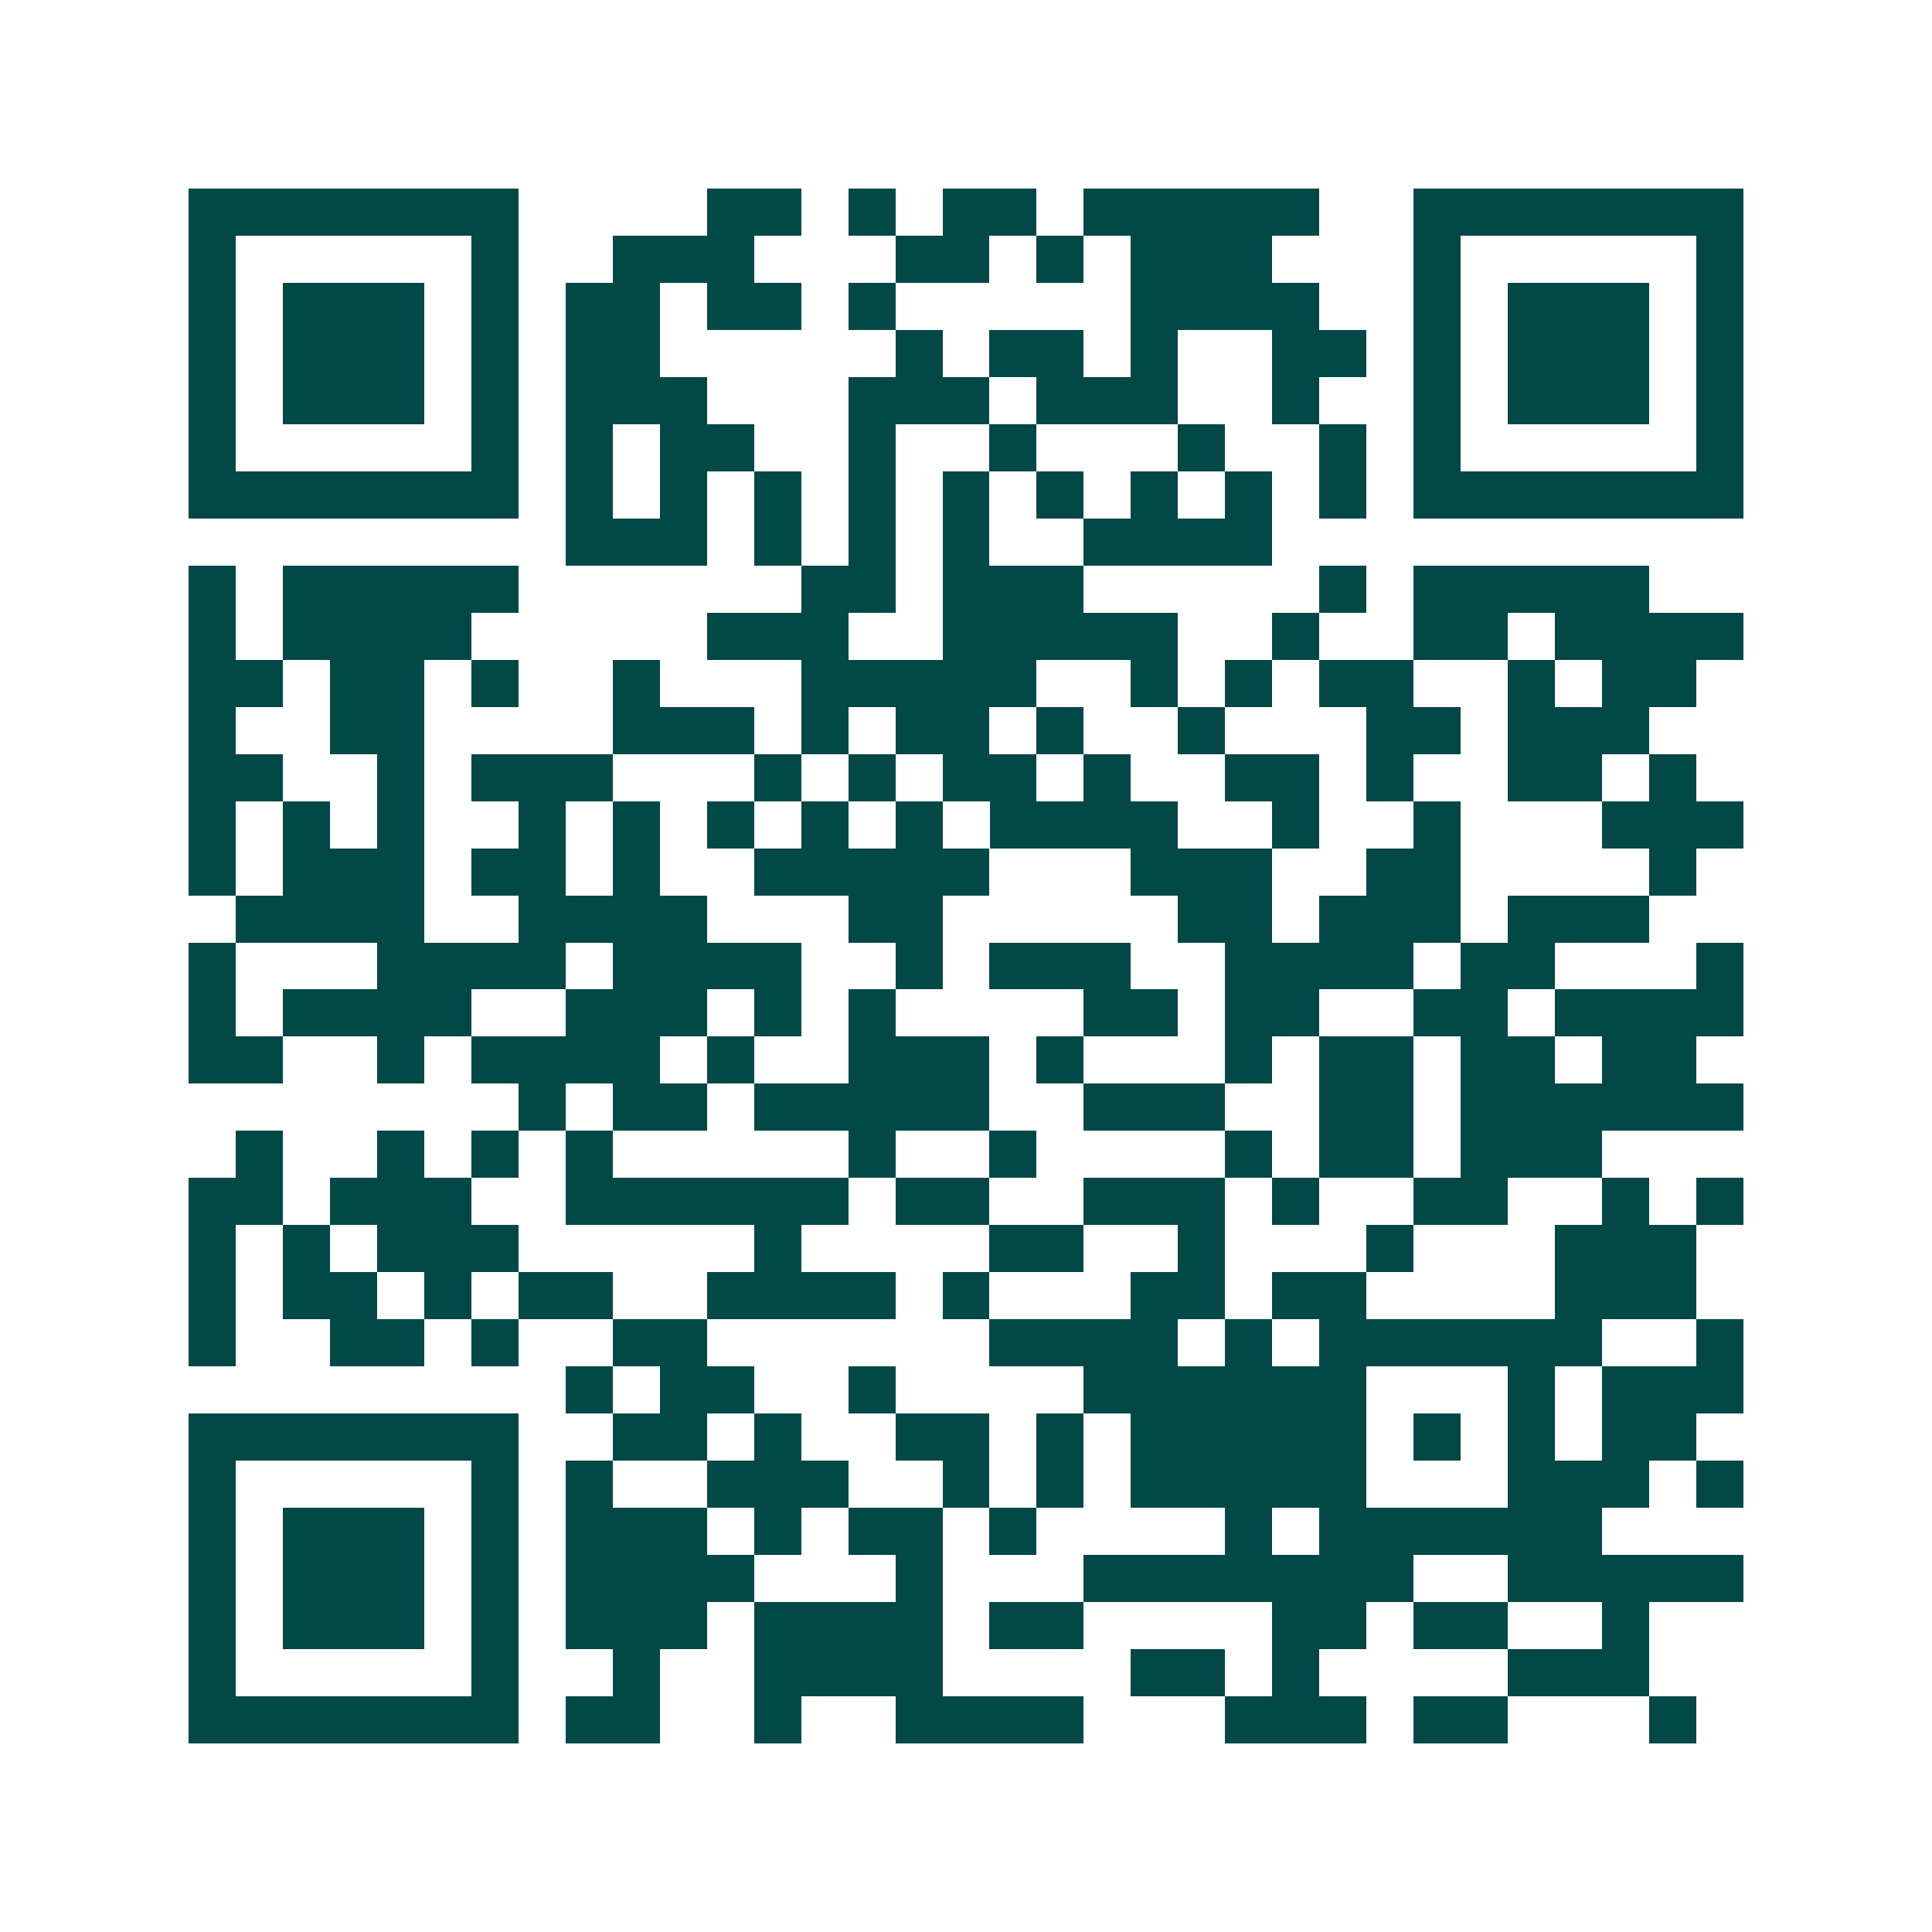 <svg xmlns="http://www.w3.org/2000/svg" width="200" height="200" viewBox="0 0 41 41" shape-rendering="crispEdges"><path fill="#ffffff" d="M0 0h41v41H0z"/><path stroke="#014847" d="M4 4.5h7m4 0h2m1 0h1m1 0h2m1 0h5m2 0h7M4 5.5h1m5 0h1m2 0h3m3 0h2m1 0h1m1 0h3m3 0h1m5 0h1M4 6.5h1m1 0h3m1 0h1m1 0h2m1 0h2m1 0h1m5 0h4m2 0h1m1 0h3m1 0h1M4 7.5h1m1 0h3m1 0h1m1 0h2m5 0h1m1 0h2m1 0h1m2 0h2m1 0h1m1 0h3m1 0h1M4 8.5h1m1 0h3m1 0h1m1 0h3m3 0h3m1 0h3m2 0h1m2 0h1m1 0h3m1 0h1M4 9.5h1m5 0h1m1 0h1m1 0h2m2 0h1m2 0h1m3 0h1m2 0h1m1 0h1m5 0h1M4 10.5h7m1 0h1m1 0h1m1 0h1m1 0h1m1 0h1m1 0h1m1 0h1m1 0h1m1 0h1m1 0h7M12 11.5h3m1 0h1m1 0h1m1 0h1m2 0h4M4 12.5h1m1 0h5m6 0h2m1 0h3m5 0h1m1 0h5M4 13.5h1m1 0h4m5 0h3m2 0h5m2 0h1m2 0h2m1 0h4M4 14.5h2m1 0h2m1 0h1m2 0h1m3 0h5m2 0h1m1 0h1m1 0h2m2 0h1m1 0h2M4 15.5h1m2 0h2m4 0h3m1 0h1m1 0h2m1 0h1m2 0h1m3 0h2m1 0h3M4 16.5h2m2 0h1m1 0h3m3 0h1m1 0h1m1 0h2m1 0h1m2 0h2m1 0h1m2 0h2m1 0h1M4 17.5h1m1 0h1m1 0h1m2 0h1m1 0h1m1 0h1m1 0h1m1 0h1m1 0h4m2 0h1m2 0h1m3 0h3M4 18.5h1m1 0h3m1 0h2m1 0h1m2 0h5m3 0h3m2 0h2m4 0h1M5 19.5h4m2 0h4m3 0h2m5 0h2m1 0h3m1 0h3M4 20.5h1m3 0h4m1 0h4m2 0h1m1 0h3m2 0h4m1 0h2m3 0h1M4 21.5h1m1 0h4m2 0h3m1 0h1m1 0h1m4 0h2m1 0h2m2 0h2m1 0h4M4 22.5h2m2 0h1m1 0h4m1 0h1m2 0h3m1 0h1m3 0h1m1 0h2m1 0h2m1 0h2M11 23.5h1m1 0h2m1 0h5m2 0h3m2 0h2m1 0h6M5 24.5h1m2 0h1m1 0h1m1 0h1m5 0h1m2 0h1m4 0h1m1 0h2m1 0h3M4 25.5h2m1 0h3m2 0h6m1 0h2m2 0h3m1 0h1m2 0h2m2 0h1m1 0h1M4 26.5h1m1 0h1m1 0h3m5 0h1m4 0h2m2 0h1m3 0h1m3 0h3M4 27.5h1m1 0h2m1 0h1m1 0h2m2 0h4m1 0h1m3 0h2m1 0h2m4 0h3M4 28.5h1m2 0h2m1 0h1m2 0h2m6 0h4m1 0h1m1 0h6m2 0h1M12 29.5h1m1 0h2m2 0h1m4 0h6m3 0h1m1 0h3M4 30.5h7m2 0h2m1 0h1m2 0h2m1 0h1m1 0h5m1 0h1m1 0h1m1 0h2M4 31.5h1m5 0h1m1 0h1m2 0h3m2 0h1m1 0h1m1 0h5m3 0h3m1 0h1M4 32.5h1m1 0h3m1 0h1m1 0h3m1 0h1m1 0h2m1 0h1m4 0h1m1 0h6M4 33.5h1m1 0h3m1 0h1m1 0h4m3 0h1m3 0h7m2 0h5M4 34.5h1m1 0h3m1 0h1m1 0h3m1 0h4m1 0h2m4 0h2m1 0h2m2 0h1M4 35.5h1m5 0h1m2 0h1m2 0h4m4 0h2m1 0h1m4 0h3M4 36.5h7m1 0h2m2 0h1m2 0h4m3 0h3m1 0h2m3 0h1"/></svg>
